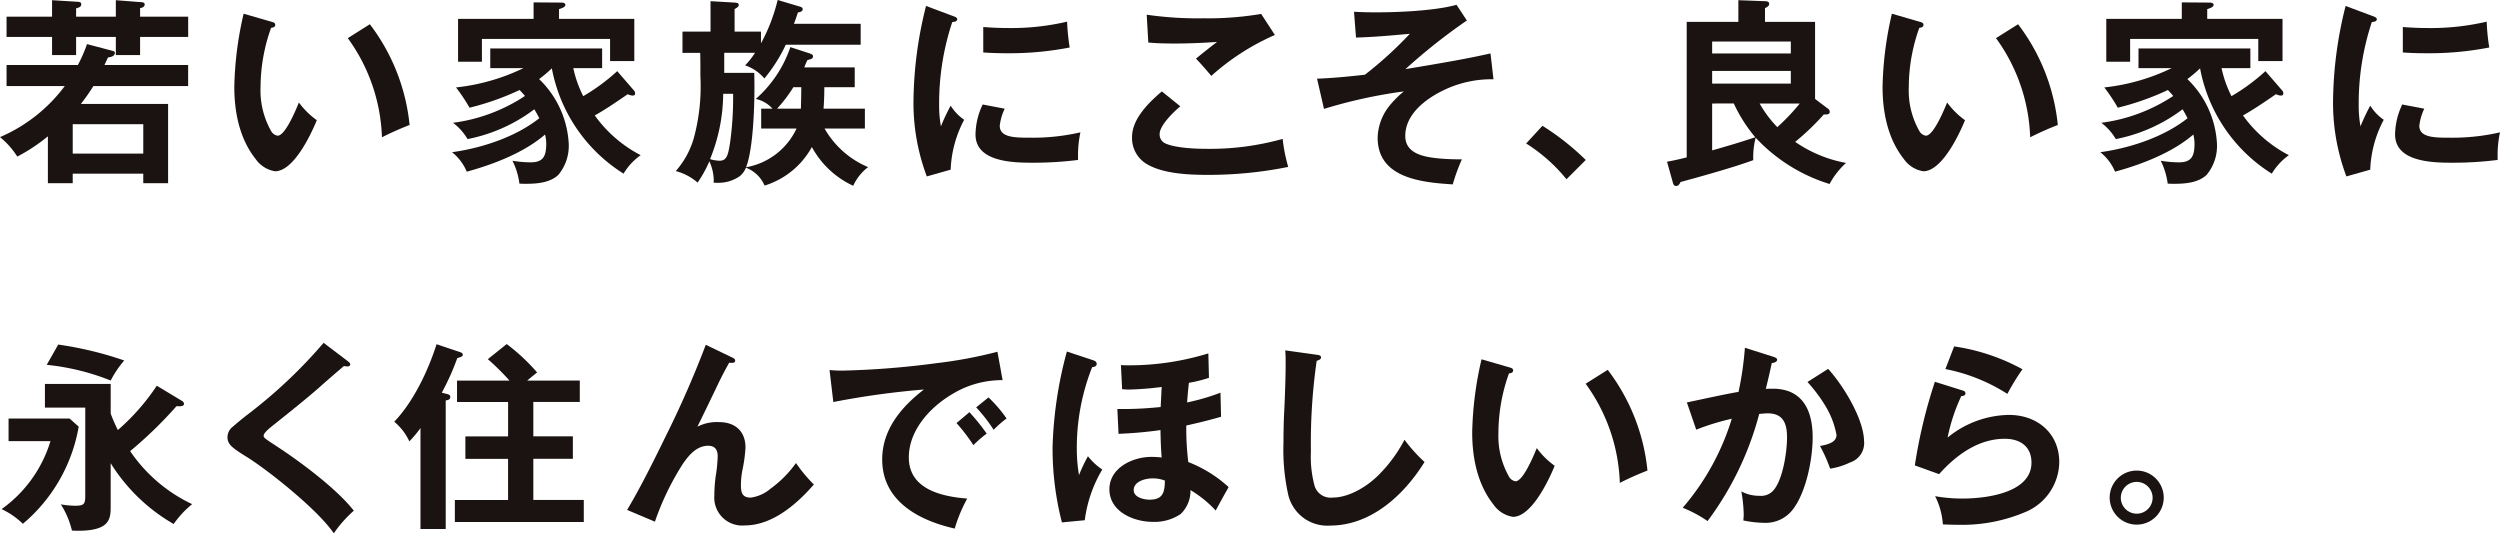 <svg xmlns="http://www.w3.org/2000/svg" xmlns:xlink="http://www.w3.org/1999/xlink" width="361.704" height="77.167" viewBox="0 0 361.704 77.167">
  <defs>
    <clipPath id="clip-path">
      <rect id="長方形_24644" data-name="長方形 24644" width="361.704" height="77.167" transform="translate(0 0)" fill="none"/>
    </clipPath>
  </defs>
  <g id="img_conceptTitle" transform="translate(0 0)">
    <g id="グループ_13429" data-name="グループ 13429" clip-path="url(#clip-path)">
      <path id="パス_62115" data-name="パス 62115" d="M2.5,22.654A11.646,11.646,0,0,0,0,19.836a22.926,22.926,0,0,0,9.372-7.388H.949V9.4H11.27a21.909,21.909,0,0,0,1.322-3.019L16.3,7.36c.2.057.316.115.316.259,0,.517-.546.632-.977.69-.058.086-.489,1.006-.518,1.092h12.1v3.047H13.512A27.611,27.611,0,0,1,11.7,15.036H24.32v11.47H20.728v-1.38H10.521v1.38H6.929V19.721A25.183,25.183,0,0,1,2.5,22.654M7.532.029l3.738.23c.316.029.488.086.488.374,0,.316-.287.46-.747.575V2.416H16.76V.029l3.709.288c.287.028.46.086.46.345,0,.345-.374.46-.661.517V2.416h6.957V5.348H20.268V7.963H16.76V5.348H11.011V7.963H7.532V5.348H.949V2.416H7.532Zm13.2,17.939H10.522v4.254H20.728Z" fill="#1a1311"/>
      <path id="パス_62116" data-name="パス 62116" d="M39.223,3.133c.431.115.6.2.6.46,0,.345-.344.4-.6.431A25.478,25.478,0,0,0,37.7,12.591,11.86,11.86,0,0,0,39.251,19a1.306,1.306,0,0,0,.92.632c1.007,0,2.387-3.105,3.076-4.8a11.5,11.5,0,0,0,2.588,2.558c-.863,2.127-3.364,7.388-6.037,7.388A4.238,4.238,0,0,1,36.981,23C34.652,20.066,33.9,16.214,33.9,12.562a50.32,50.32,0,0,1,1.35-10.579Zm14.287.374a28.724,28.724,0,0,1,5.75,14.575,43.544,43.544,0,0,0-4,1.782A25.769,25.769,0,0,0,50.32,5.519Z" fill="#1a1311"/>
      <path id="パス_62117" data-name="パス 62117" d="M84.385,13.914A28.488,28.488,0,0,0,89.3,10.292l2.386,2.759a.631.631,0,0,1,.2.489c0,.23-.172.288-.344.288a1.784,1.784,0,0,1-.719-.2C88.812,15.006,87.49,15.9,86.052,16.7a18.8,18.8,0,0,0,6.641,5.75,8.771,8.771,0,0,0-2.472,2.674A22.93,22.93,0,0,1,79.843,9.889,19.1,19.1,0,0,1,78,11.441a13.972,13.972,0,0,1,4.284,9.344,6.551,6.551,0,0,1-1.5,4.513c-1.207,1.15-3.105,1.293-4.686,1.293-.316,0-.633,0-.948-.028a10.265,10.265,0,0,0-1.007-3.306,16.164,16.164,0,0,0,2.616.23c1.725,0,2.272-.748,2.272-2.673a5.45,5.45,0,0,0-.173-1.352c-3.019,2.616-7.5,4.341-11.326,5.376a7.133,7.133,0,0,0-2.128-2.817c4.312-.6,9.171-2.185,12.62-4.916-.287-.546-.488-.92-.719-1.294a23.475,23.475,0,0,1-9.659,4.312,8.15,8.15,0,0,0-2.1-2.357,24.611,24.611,0,0,0,10.407-3.881c-.115-.144-.489-.575-.776-.862a38.025,38.025,0,0,1-7.244,2.558,25.956,25.956,0,0,0-1.955-2.932A29.593,29.593,0,0,0,75.732,9.86h-4.8V7.015H87.117V9.86H82.948a16.548,16.548,0,0,0,1.437,4.054M91.773,2.731v6.1H88.266V5.635H69.724v3.3h-3.45V2.731H77.2V.345l3.909.029c.345,0,.69.028.69.345,0,.287-.46.46-.92.6V2.731Z" fill="#1a1311"/>
      <path id="パス_62118" data-name="パス 62118" d="M119.153,15.725h5.98V18.6H119.3a13.069,13.069,0,0,0,6.3,5.578,7.1,7.1,0,0,0-2.157,2.7,12.986,12.986,0,0,1-5.979-5.606,11.771,11.771,0,0,1-6.842,5.577,4.785,4.785,0,0,0-2.7-2.587,3.024,3.024,0,0,1-.863,1.207,5.353,5.353,0,0,1-3.163.978,5.057,5.057,0,0,1-.661-.029,2.377,2.377,0,0,0,.03-.46,6.858,6.858,0,0,0-.633-2.616,17.739,17.739,0,0,1-1.7,3.076,7.819,7.819,0,0,0-3.163-1.668,12.27,12.27,0,0,0,2.645-4.886,28.678,28.678,0,0,0,.92-8.855c0-1.954,0-2.242-.028-3.363H98.742V4.571H102.8V.172l3.449.2c.432.029.633.087.633.346,0,.2-.116.316-.6.6V4.571H110.1v1.7A25.462,25.462,0,0,0,112.512,0l3.1.92c.4.115.518.2.518.4,0,.317-.259.4-.691.489-.172.546-.374,1.121-.575,1.639h9.659V6.468H113.69a22.745,22.745,0,0,1-3.1,4.887,6.207,6.207,0,0,0-2.788-1.9,11.11,11.11,0,0,0,1.437-1.811h-4.456v2.9h4.341c.028,1.035.028,1.466.028,2.214,0,2.9-.2,8.854-1.207,11.441a9.954,9.954,0,0,0,7.3-5.606h-5.117V15.725h1.638a4.505,4.505,0,0,0-2.415-1.409,17.465,17.465,0,0,0,5-7.5l2.817.92c.316.115.46.2.46.431,0,.316-.287.4-.805.518-.173.345-.316.689-.46,1.063h7.3V12.62h-4.4c0,1.035-.028,2.07-.114,3.105m-16.415,7.3a5.361,5.361,0,0,0,1.351.23c1.092,0,1.265-.834,1.552-2.674a47.386,47.386,0,0,0,.432-7.014h-1.437a25.385,25.385,0,0,1-1.9,9.458M114.783,12.62a20.525,20.525,0,0,1-2.357,3.105h3.45c.028-1.035.057-2.587.057-3.105Z" fill="#1a1311"/>
      <path id="パス_62119" data-name="パス 62119" d="M137.833,2.3c.489.172.661.287.661.488,0,.259-.287.374-.718.4a37.263,37.263,0,0,0-1.9,11.93,16.779,16.779,0,0,0,.259,3.162,28.421,28.421,0,0,1,1.409-2.989,7,7,0,0,0,1.954,2.041,16.623,16.623,0,0,0-1.954,7.215l-3.45.978a30.105,30.105,0,0,1-1.926-11.154A57.7,57.7,0,0,1,133.981.862Zm7.532,13.425a7.6,7.6,0,0,0-.718,2.472c0,1.725,2.242,1.725,4.455,1.725a30.548,30.548,0,0,0,7.216-.776,15.51,15.51,0,0,0-.345,3.478v.517a51.515,51.515,0,0,1-6.67.4c-2.846,0-8.164-.144-8.164-4.082a10.348,10.348,0,0,1,1.035-4.341Zm.316-11.672a35.454,35.454,0,0,0,8.711-.92,29.682,29.682,0,0,0,.374,3.737,45.275,45.275,0,0,1-9.027.834c-1.179,0-2.329-.028-3.479-.115V3.909c1.15.087,2.272.144,3.421.144" fill="#1a1311"/>
      <path id="パス_62120" data-name="パス 62120" d="M170.767,15.38c-.948.806-2.989,2.731-2.989,4.025A1.425,1.425,0,0,0,168.5,20.7c1.437.718,4.484.833,6.123.833a38.99,38.99,0,0,0,10.953-1.437,23.971,23.971,0,0,0,.805,4.053,57.914,57.914,0,0,1-11.816,1.15c-2.558,0-6.094-.172-8.365-1.408a4.372,4.372,0,0,1-2.415-4.054c0-2.645,2.415-5,4.313-6.612Zm3.307-12.735a45.719,45.719,0,0,0,8.394-.632l1.984,3.047a34.222,34.222,0,0,0-9.2,5.922c-.719-.862-1.553-1.811-2.214-2.5.689-.575,1.983-1.61,3.047-2.415-2.07.144-4.14.23-6.209.23-1.265,0-2.5-.028-3.738-.144l-.23-4.024a51.1,51.1,0,0,0,8.165.517" fill="#1a1311"/>
      <path id="パス_62121" data-name="パス 62121" d="M215.648,7.733l.432,3.737a15.887,15.887,0,0,0-7.331,1.639c-2.53,1.236-5.433,3.45-5.433,6.554,0,2.7,2.961,3.076,5.06,3.278,1.034.086,2.1.115,3.132.115a27.344,27.344,0,0,0-1.322,3.622c-4.427-.288-10.866-.862-10.866-6.756a7.676,7.676,0,0,1,1.495-4.341,13.66,13.66,0,0,1,2.3-2.357,71.861,71.861,0,0,0-11.557,2.53l-1.007-4.37c2.329-.086,4.629-.316,6.929-.575a55.588,55.588,0,0,0,6.5-5.922c-2.473.23-5.348.489-7.791.546L195.9,1.7c.92.058,2.127.086,3.19.086,3.278,0,8.568-.23,11.644-1.092l1.494,2.271A83.974,83.974,0,0,0,203.344,10c5.693-.948,9.027-1.523,12.3-2.271" fill="#1a1311"/>
      <path id="パス_62122" data-name="パス 62122" d="M223.163,18.2a37.056,37.056,0,0,1,6.267,4.944l-2.788,2.789a23.891,23.891,0,0,0-5.836-5.174Z" fill="#1a1311"/>
      <path id="パス_62123" data-name="パス 62123" d="M267.091,23.574a11.214,11.214,0,0,0-2.385,3.047,24.438,24.438,0,0,1-10.695-6.7,11.418,11.418,0,0,0-.345,3.249c-2.7,1.006-7.646,2.386-10.521,3.162-.144.288-.287.575-.633.575-.315,0-.4-.2-.488-.517l-.834-2.99c.949-.173,1.955-.4,2.847-.632V3.163h7.473V.029l3.853.144c.316,0,.6.086.6.374s-.2.431-.6.632V3.163h7.244V14.317l1.869,1.409a.563.563,0,0,1,.259.431c0,.172-.087.4-.489.4h-.373a36.084,36.084,0,0,1-4.141,3.967,18.831,18.831,0,0,0,7.359,3.048M259.1,6.009H247.716V7.734H259.1ZM247.716,12.1H259.1v-1.84H247.716Zm0,2.875v6.784c2.127-.6,4.168-1.207,6.239-1.9a21.651,21.651,0,0,1-3.106-4.887Zm12.678,0h-5.808a16.62,16.62,0,0,0,2.559,3.421,30.473,30.473,0,0,0,3.249-3.421" fill="#1a1311"/>
      <path id="パス_62124" data-name="パス 62124" d="M277.69,3.133c.431.115.6.2.6.46,0,.345-.344.4-.6.431a25.478,25.478,0,0,0-1.523,8.567A11.86,11.86,0,0,0,277.719,19a1.3,1.3,0,0,0,.919.632c1.008,0,2.387-3.105,3.077-4.8a11.492,11.492,0,0,0,2.586,2.558c-.862,2.127-3.362,7.388-6.035,7.388A4.238,4.238,0,0,1,275.448,23c-2.328-2.932-3.076-6.784-3.076-10.436a50.257,50.257,0,0,1,1.351-10.579Zm14.288.374a28.741,28.741,0,0,1,5.75,14.575,43.424,43.424,0,0,0-4,1.782,25.784,25.784,0,0,0-4.944-14.345Z" fill="#1a1311"/>
      <path id="パス_62125" data-name="パス 62125" d="M322.852,13.914a28.488,28.488,0,0,0,4.916-3.622l2.386,2.759a.631.631,0,0,1,.2.489c0,.23-.172.288-.344.288a1.784,1.784,0,0,1-.719-.2c-2.013,1.379-3.335,2.271-4.773,3.075a18.8,18.8,0,0,0,6.641,5.75,8.772,8.772,0,0,0-2.472,2.674A22.93,22.93,0,0,1,318.31,9.889a19.107,19.107,0,0,1-1.84,1.552,13.972,13.972,0,0,1,4.284,9.344,6.551,6.551,0,0,1-1.495,4.513c-1.207,1.15-3.105,1.293-4.686,1.293-.316,0-.633,0-.948-.028a10.266,10.266,0,0,0-1.007-3.306,16.164,16.164,0,0,0,2.616.23c1.725,0,2.272-.748,2.272-2.673a5.45,5.45,0,0,0-.173-1.352c-3.019,2.616-7.5,4.341-11.326,5.376a7.132,7.132,0,0,0-2.128-2.817c4.312-.6,9.171-2.185,12.62-4.916-.287-.546-.488-.92-.719-1.294a23.475,23.475,0,0,1-9.659,4.312,8.151,8.151,0,0,0-2.1-2.357,24.611,24.611,0,0,0,10.407-3.881c-.115-.144-.489-.575-.776-.862a38.025,38.025,0,0,1-7.244,2.558,25.956,25.956,0,0,0-1.955-2.932A29.593,29.593,0,0,0,314.2,9.86h-4.8V7.015h16.186V9.86h-4.169a16.548,16.548,0,0,0,1.437,4.054M330.24,2.731v6.1h-3.507V5.635H308.191v3.3h-3.45V2.731h10.925V.345l3.909.029c.345,0,.69.028.69.345,0,.287-.46.46-.92.6V2.731Z" fill="#1a1311"/>
      <path id="パス_62126" data-name="パス 62126" d="M343.219,2.3c.489.172.661.287.661.488,0,.259-.287.374-.718.4a37.264,37.264,0,0,0-1.9,11.93,16.777,16.777,0,0,0,.259,3.162,28.411,28.411,0,0,1,1.409-2.989,7,7,0,0,0,1.954,2.041,16.623,16.623,0,0,0-1.954,7.215l-3.45.978a30.105,30.105,0,0,1-1.926-11.154A57.7,57.7,0,0,1,339.367.862Zm7.532,13.425a7.6,7.6,0,0,0-.718,2.472c0,1.725,2.242,1.725,4.455,1.725a30.548,30.548,0,0,0,7.216-.776,15.51,15.51,0,0,0-.345,3.478v.517a51.515,51.515,0,0,1-6.67.4c-2.846,0-8.164-.144-8.164-4.082a10.348,10.348,0,0,1,1.035-4.341Zm.316-11.672a35.454,35.454,0,0,0,8.711-.92,29.679,29.679,0,0,0,.374,3.737,45.275,45.275,0,0,1-9.027.834c-1.179,0-2.329-.028-3.479-.115V3.909c1.15.087,2.272.144,3.421.144" fill="#1a1311"/>
      <path id="パス_62127" data-name="パス 62127" d="M10.065,60.55l1.322,1.179A23.61,23.61,0,0,1,3.309,75.786,11.323,11.323,0,0,0,.233,73.659,18.748,18.748,0,0,0,7.3,63.827H1.24V60.55Zm12.62-4.743,3.622,2.184a.555.555,0,0,1,.316.432c0,.4-.6.374-1.092.345a59.6,59.6,0,0,1-6.7,6.5A22.312,22.312,0,0,0,27.8,72.94a14.107,14.107,0,0,0-2.674,2.875,25.925,25.925,0,0,1-9.113-8.8v6.239c0,1.811-.086,3.536-4.714,3.536-.288,0-.374,0-.892-.029A12.26,12.26,0,0,0,8.8,72.969a11.975,11.975,0,0,0,2.041.2c1.293,0,1.494-.2,1.494-1.437V58.969H6.5V55.548h9.515v4.283a22.231,22.231,0,0,0,1.035,2.387,31.553,31.553,0,0,0,5.635-6.411M17.97,52.156a15.106,15.106,0,0,0-1.955,2.9,34.12,34.12,0,0,0-9.256-2.271l1.667-2.932a51.237,51.237,0,0,1,9.544,2.3" fill="#1a1311"/>
      <path id="パス_62128" data-name="パス 62128" d="M50.3,52.242c.229.173.373.316.373.46,0,.23-.2.316-.4.316a3.568,3.568,0,0,1-.518-.057c-.747.632-2.386,2.041-3.449,2.989-1.5,1.352-4.83,4.025-6.929,5.692-.689.547-1.235,1.064-1.235,1.409,0,.288.315.489,1.81,1.466,3.134,2.041,8.624,6.037,11.241,9.372a17.462,17.462,0,0,0-2.9,3.277c-2.271-3.392-9.515-9.141-12.562-11.039-2.242-1.38-2.818-1.868-2.818-2.9a1.938,1.938,0,0,1,.805-1.523c.719-.632,1.467-1.236,2.214-1.811A71.008,71.008,0,0,0,46.821,49.6Z" fill="#1a1311"/>
      <path id="パス_62129" data-name="パス 62129" d="M64.486,56.957c.461.115.662.173.662.489,0,.345-.288.431-.662.489v18.6H60.835v-14.6a16.827,16.827,0,0,1-1.61,1.926,8.1,8.1,0,0,0-2.185-2.846c2.789-2.9,4.916-7.417,6.123-11.212l3.421,1.15c.173.058.374.144.374.345,0,.259-.143.316-.8.517a35.407,35.407,0,0,1-2.242,5Zm19.4-1.9v3.1H77.163v4.974h5.721v3.249H77.163v5.95h7.3v3.191H65.809V72.337h7.7v-5.95H67.332V63.138h6.181V58.164H66.124v-3.1h7.59a35.293,35.293,0,0,0-3.134-3.1l2.732-2.186a28.383,28.383,0,0,1,4.4,4.111c-.23.173-1.15.92-1.437,1.179Z" fill="#1a1311"/>
      <path id="パス_62130" data-name="パス 62130" d="M105.934,51.725c.2.086.431.2.431.46s-.259.316-.489.316a2.51,2.51,0,0,1-.374-.028c-.46.805-1.063,1.955-1.551,2.96-1.237,2.588-2.214,4.6-3.048,6.3a6.169,6.169,0,0,1,3.134-.661c2.328,0,3.823,1.323,3.823,3.68a21.974,21.974,0,0,1-.46,3.334,11.355,11.355,0,0,0-.2,2.157c0,1.035.2,1.753,1.408,1.753a5.568,5.568,0,0,0,2.875-1.293,16.093,16.093,0,0,0,3.68-3.709,22.055,22.055,0,0,0,2.587,3.105c-2.472,2.846-6.008,5.922-10,5.922a4.04,4.04,0,0,1-4.4-4.312,21.431,21.431,0,0,1,.2-2.817,21.407,21.407,0,0,0,.288-2.875c0-.92-.374-1.524-1.38-1.524-1.667,0-2.817,1.38-3.679,2.645a39.084,39.084,0,0,0-4.025,8.337l-4.025-1.7c1.9-3.163,3.824-7.044,5.635-10.752a143.25,143.25,0,0,0,5.75-13.138Z" fill="#1a1311"/>
      <path id="パス_62131" data-name="パス 62131" d="M121.888,53.622A122.786,122.786,0,0,0,135.6,52.529a63.828,63.828,0,0,0,8.711-1.638L145.059,55a13.807,13.807,0,0,0-7.274,2.012c-3.219,1.9-6.295,5.232-6.295,9.171,0,4.6,4.744,5.663,8.452,5.95a21.28,21.28,0,0,0-1.811,4.341c-5.2-1.178-10.493-3.967-10.493-10,0-4.341,2.788-7.618,6.037-10.119a119.911,119.911,0,0,0-13.109,1.811l-.546-4.628c.633.057,1.236.086,1.868.086m20.871,9.113a15.126,15.126,0,0,0-1.926,1.667,25.97,25.97,0,0,0-2.443-3.191l1.868-1.581a31.811,31.811,0,0,1,2.5,3.1m2.875-2.185a14.414,14.414,0,0,0-1.869,1.639,22.844,22.844,0,0,0-2.529-3.249l1.782-1.437a19.071,19.071,0,0,1,2.616,3.047" fill="#1a1311"/>
      <path id="パス_62132" data-name="パス 62132" d="M158.182,52.127c.316.115.488.259.488.517,0,.346-.316.432-.661.489a31.686,31.686,0,0,0-2.213,11.9,22.707,22.707,0,0,0,.316,3.708,23.065,23.065,0,0,1,1.293-2.731,9.417,9.417,0,0,0,2.071,1.926,19.035,19.035,0,0,0-2.531,7.331l-3.305.316a42.9,42.9,0,0,1-1.352-10.838,58.348,58.348,0,0,1,2.07-13.885Zm13.569,6.1a31.928,31.928,0,0,0,4.829-1.409l.086,3.478c-1.581.46-3.306.891-5.03,1.266a39.688,39.688,0,0,0,.287,5.289,18.6,18.6,0,0,1,5.836,3.622c-.633,1.121-1.237,2.214-1.869,3.392a16.5,16.5,0,0,0-3.651-2.961,4.623,4.623,0,0,1-1.437,3.479,6.779,6.779,0,0,1-4.025,1.121c-2.731,0-6.267-1.466-6.267-4.714,0-3.105,3.364-4.686,6.066-4.686a12.933,12.933,0,0,1,1.495.086c-.115-1.438-.144-2.53-.173-3.967-2.012.287-4.024.46-6.065.546l-.173-3.594h1.093c1.724,0,3.449-.114,5.174-.287l.144-2.9a44.426,44.426,0,0,1-4.715.374,9.025,9.025,0,0,1-1.006-.057l-.172-3.479c.488.029.948.029,1.264.029a39.019,39.019,0,0,0,11.384-1.725l.087,3.536a19.467,19.467,0,0,1-2.9.719c-.115,1.035-.2,1.954-.258,2.846m-5,10.981c-1.034,0-2.73.432-2.73,1.7,0,1.064,1.495,1.38,2.3,1.38,1.955,0,2.185-1.092,2.213-2.76a4.755,4.755,0,0,0-1.782-.316" fill="#1a1311"/>
      <path id="パス_62133" data-name="パス 62133" d="M190.471,51.322c.46.058.661.144.661.4,0,.2-.2.346-.633.489a83.268,83.268,0,0,0-.834,13.138,16.033,16.033,0,0,0,.547,5,2.429,2.429,0,0,0,2.616,1.638c2.444,0,5.174-1.724,6.813-3.449a20.654,20.654,0,0,0,3.565-4.916,22.236,22.236,0,0,0,2.9,3.22c-2.961,4.772-7.734,9.2-13.685,9.2a5.8,5.8,0,0,1-6.036-4.456,29.77,29.77,0,0,1-.69-7.5c0-1.409.029-3.134.115-4.686.086-1.753.2-4.772.2-6.756,0-.661,0-1.322-.058-1.954Z" fill="#1a1311"/>
      <path id="パス_62134" data-name="パス 62134" d="M218.321,53.133c.431.115.6.2.6.46,0,.345-.344.4-.6.431a25.479,25.479,0,0,0-1.524,8.567A11.86,11.86,0,0,0,218.349,69a1.306,1.306,0,0,0,.92.632c1.007,0,2.387-3.105,3.076-4.8a11.517,11.517,0,0,0,2.587,2.558c-.862,2.127-3.363,7.388-6.036,7.388A4.238,4.238,0,0,1,216.079,73C213.75,70.066,213,66.214,213,62.562a50.256,50.256,0,0,1,1.351-10.579Zm14.287.374a28.724,28.724,0,0,1,5.75,14.575,43.545,43.545,0,0,0-4,1.782,25.769,25.769,0,0,0-4.944-14.345Z" fill="#1a1311"/>
      <path id="パス_62135" data-name="パス 62135" d="M252.461,50.316l4.082,1.294c.345.115.575.23.575.431,0,.345-.488.46-.776.489-.259,1.236-.546,2.472-.862,3.737.344-.029.661-.029,1-.029,4.341,0,5.779,3.162,5.779,7.043,0,3.105-.92,7.82-2.788,10.321a4.942,4.942,0,0,1-4.226,2.041,15.44,15.44,0,0,1-3.019-.345,7.266,7.266,0,0,0,.057-.891,20.365,20.365,0,0,0-.345-3.306,5.534,5.534,0,0,0,2.646.632,2.368,2.368,0,0,0,2.041-.834c1.351-1.61,1.926-5.577,1.926-7.618,0-1.983-.546-3.478-2.789-3.478-.258,0-.69.028-1.236.086a45.034,45.034,0,0,1-7.474,15.5,18.041,18.041,0,0,0-3.594-1.926,35.617,35.617,0,0,0,7.1-12.879,34.725,34.725,0,0,0-5.146,1.581l-1.352-3.938c4.285-.92,6.354-1.351,7.475-1.524a47.461,47.461,0,0,0,.92-6.382m17.249,13.6a2.933,2.933,0,0,1-2.041,2.989,9.837,9.837,0,0,1-2.875.892,22.248,22.248,0,0,0-1.467-3.277c1.065-.2,2.387-.489,2.387-1.61a12.423,12.423,0,0,0-1.7-4.341,21.691,21.691,0,0,0-2.5-3.306l2.989-1.9c2.156,2.358,5.2,7.274,5.2,10.551" fill="#1a1311"/>
      <path id="パス_62136" data-name="パス 62136" d="M284.049,56.526a.4.4,0,0,1,.316.374c0,.344-.346.4-.6.4a26.335,26.335,0,0,0-1.984,6.008,14.328,14.328,0,0,1,8.884-3.277c4.082,0,7.272,2.645,7.272,6.842a7.933,7.933,0,0,1-4.657,7.1,23.376,23.376,0,0,1-10,1.954c-.661,0-1.667-.029-2.184-.057a10.562,10.562,0,0,0-1.121-4.082,22.839,22.839,0,0,0,3.966.345c3.306,0,9.976-.777,9.976-5.2,0-2.357-1.667-3.449-3.853-3.449-3.851,0-7.043,2.357-9.514,5.117l-3.508-1.265a73.523,73.523,0,0,1,2.9-12.1Zm8.566-3.1a32.055,32.055,0,0,0-2.185,3.565,25.681,25.681,0,0,0-8.968-3.594l1.264-3.277a29.32,29.32,0,0,1,9.889,3.306" fill="#1a1311"/>
      <path id="パス_62137" data-name="パス 62137" d="M313.052,72.021a3.91,3.91,0,1,1-3.909-3.938,3.914,3.914,0,0,1,3.909,3.938m-6.209,0a2.307,2.307,0,0,0,2.3,2.3,2.3,2.3,0,0,0,0-4.6,2.307,2.307,0,0,0-2.3,2.3" fill="#1a1311"/>
    </g>
  </g>
</svg>
